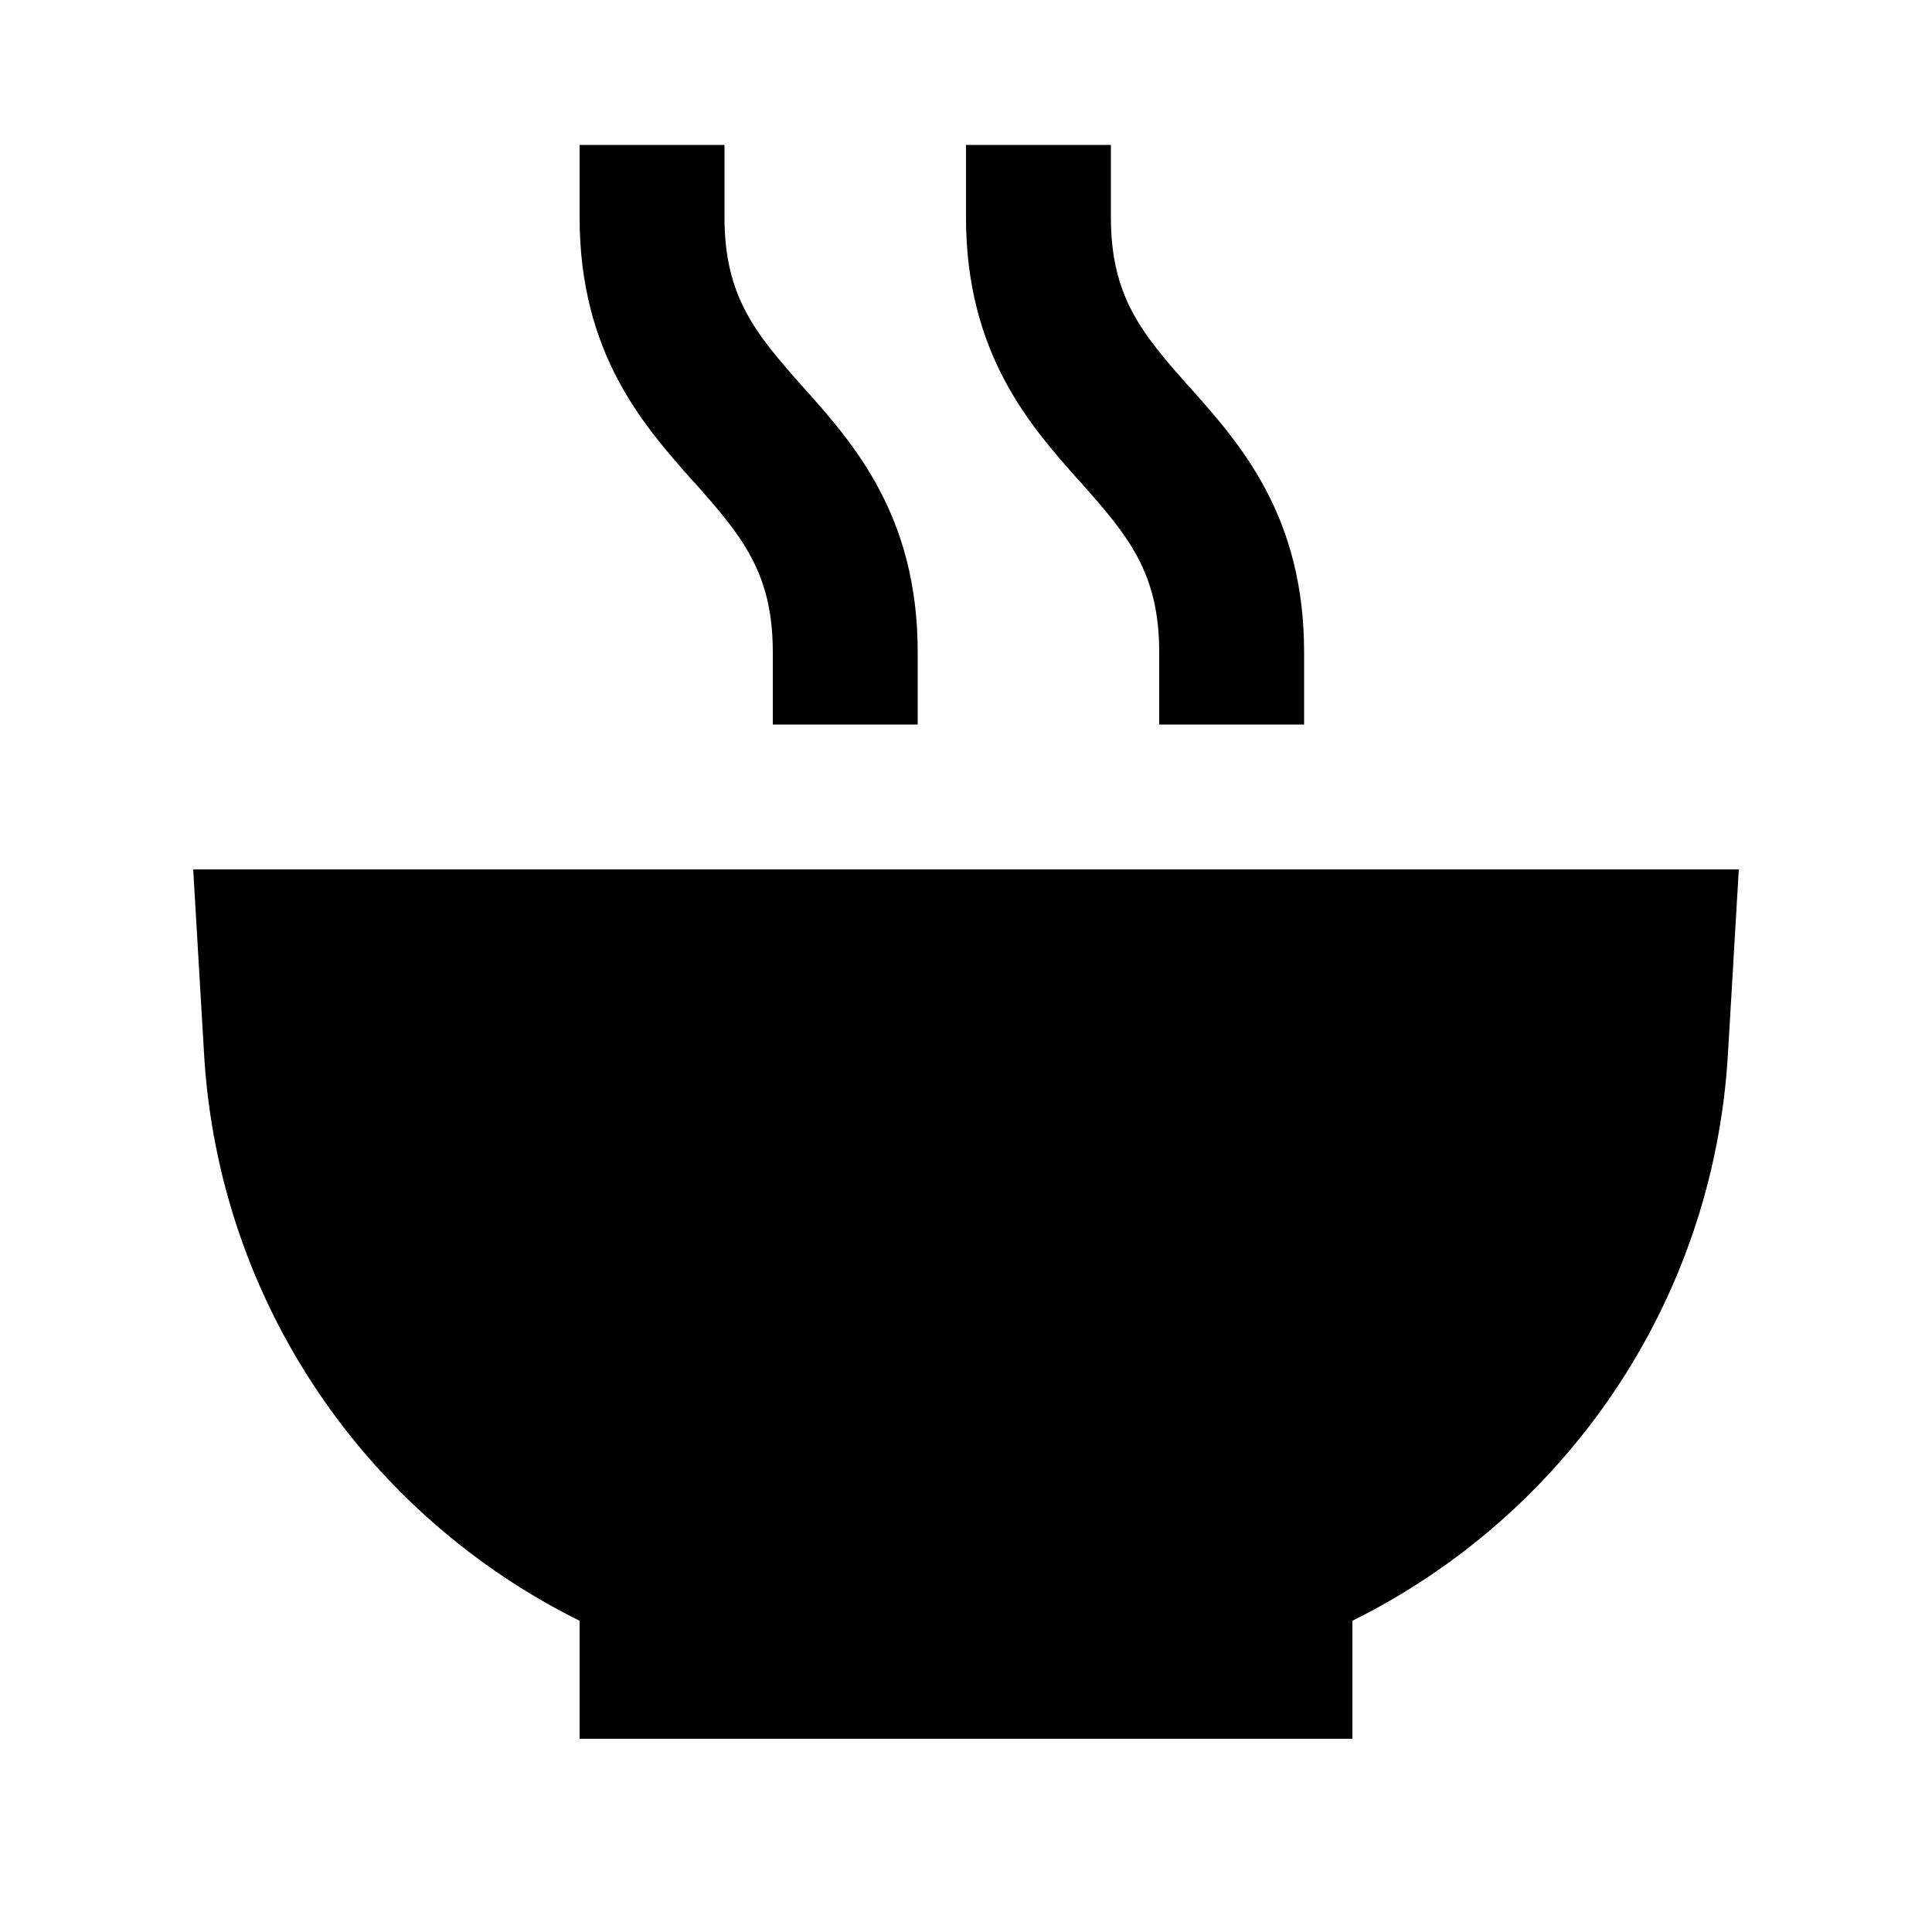 <svg xmlns="http://www.w3.org/2000/svg" viewBox="0 0 640 640"><!--! Font Awesome Pro 7.1.0 by @fontawesome - https://fontawesome.com License - https://fontawesome.com/license (Commercial License) Copyright 2025 Fonticons, Inc. --><path fill="currentColor" d="M240 72C240 98.5 250.5 110.7 265.9 128.1L266.3 128.5C282.8 147 304 170.9 304 216L304 240L256 240L256 216C256 189.5 245.5 177.3 230.1 159.9L229.7 159.5C213.2 141 192 117.1 192 72L192 48L240 48L240 72zM368 72C368 98.5 378.5 110.7 393.9 128.1L394.3 128.5C410.8 147 432 170.9 432 216L432 240L384 240L384 216C384 189.5 373.5 177.3 358.1 159.9L357.7 159.5C341.2 141 320 117.1 320 72L320 48L368 48L368 72zM67.6 349.2L64 288L576 288L572.4 349.2C567.5 432.1 518 502.2 448 536.9L448 576L192 576L192 536.9C122 502.2 72.5 432.1 67.6 349.2z"/></svg>
